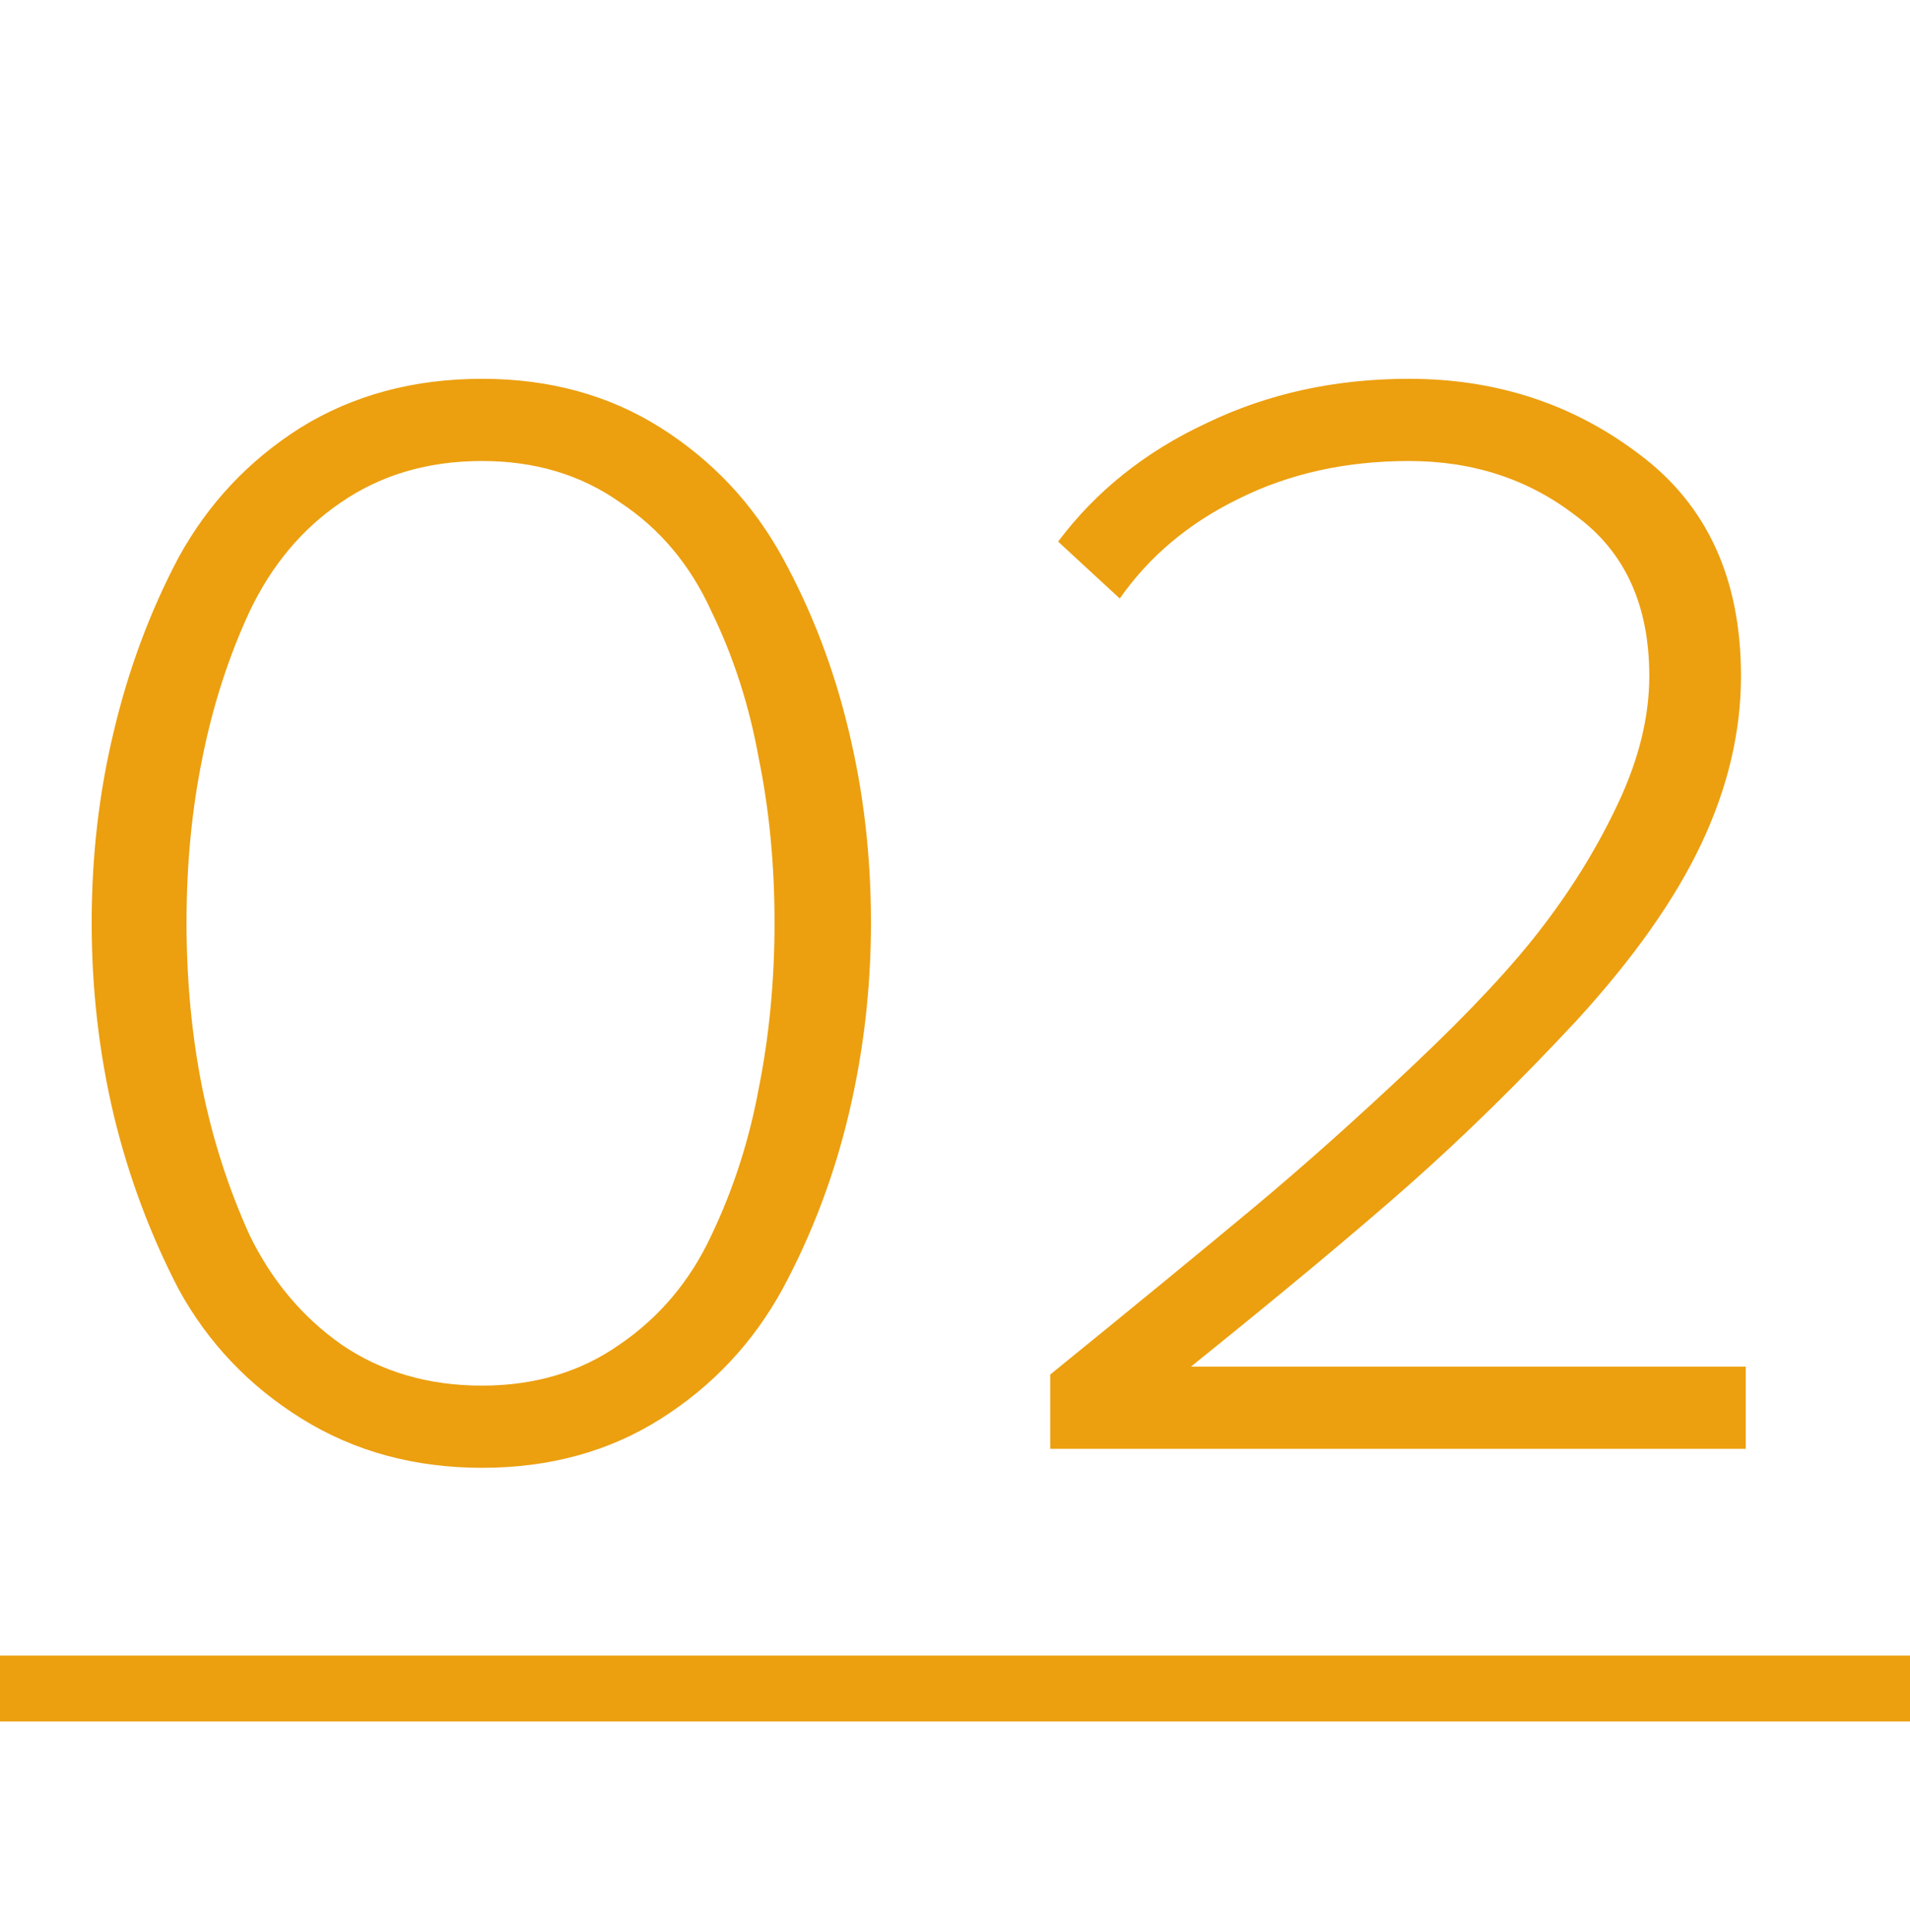 <?xml version="1.0" encoding="UTF-8"?> <svg xmlns="http://www.w3.org/2000/svg" width="87" height="88" viewBox="0 0 87 88" fill="none"> <path d="M30.096 64.632C27.744 66.12 25.032 66.864 21.96 66.864C18.888 66.864 16.152 66.12 13.752 64.632C11.352 63.144 9.48 61.176 8.136 58.728C6.84 56.232 5.856 53.592 5.184 50.808C4.512 47.976 4.176 45.048 4.176 42.024C4.176 39 4.512 36.096 5.184 33.312C5.856 30.48 6.84 27.84 8.136 25.392C9.48 22.944 11.328 20.976 13.68 19.488C16.08 18 18.84 17.256 21.96 17.256C25.032 17.256 27.744 18 30.096 19.488C32.448 20.976 34.296 22.944 35.64 25.392C36.984 27.84 37.992 30.48 38.664 33.312C39.336 36.096 39.672 39 39.672 42.024C39.672 45 39.336 47.904 38.664 50.736C37.992 53.568 36.984 56.232 35.64 58.728C34.296 61.176 32.448 63.144 30.096 64.632ZM21.96 63.12C24.36 63.12 26.448 62.496 28.224 61.248C30.048 60 31.44 58.344 32.4 56.28C33.408 54.168 34.128 51.936 34.56 49.584C35.04 47.184 35.28 44.664 35.28 42.024C35.28 39.384 35.04 36.888 34.56 34.536C34.128 32.136 33.408 29.904 32.4 27.84C31.44 25.728 30.048 24.072 28.224 22.872C26.448 21.624 24.36 21 21.96 21C19.512 21 17.376 21.624 15.552 22.872C13.776 24.072 12.384 25.728 11.376 27.84C10.416 29.904 9.696 32.136 9.216 34.536C8.736 36.888 8.496 39.384 8.496 42.024C8.496 44.664 8.736 47.184 9.216 49.584C9.696 51.936 10.416 54.168 11.376 56.28C12.384 58.344 13.776 60 15.552 61.248C17.376 62.496 19.512 63.12 21.96 63.12ZM79.517 66H47.837V62.616C51.677 59.496 54.749 56.976 57.053 55.056C59.357 53.136 61.805 50.952 64.397 48.504C66.989 46.056 68.957 43.944 70.301 42.168C71.693 40.344 72.845 38.448 73.757 36.48C74.669 34.512 75.125 32.616 75.125 30.792C75.125 27.576 74.021 25.152 71.813 23.52C69.653 21.84 67.109 21 64.181 21C61.301 21 58.709 21.576 56.405 22.728C54.149 23.832 52.349 25.344 51.005 27.264L48.197 24.672C49.925 22.368 52.181 20.568 54.965 19.272C57.749 17.928 60.821 17.256 64.181 17.256C68.165 17.256 71.669 18.408 74.693 20.712C77.765 23.016 79.301 26.376 79.301 30.792C79.301 33.336 78.701 35.88 77.501 38.424C76.301 40.968 74.405 43.656 71.813 46.488C69.221 49.272 66.677 51.768 64.181 53.976C61.733 56.136 58.421 58.896 54.245 62.256H79.517V66Z" fill="#EC9F0F"></path> <rect y="75.42" width="87" height="3" fill="#EC9F0F"></rect> </svg> 